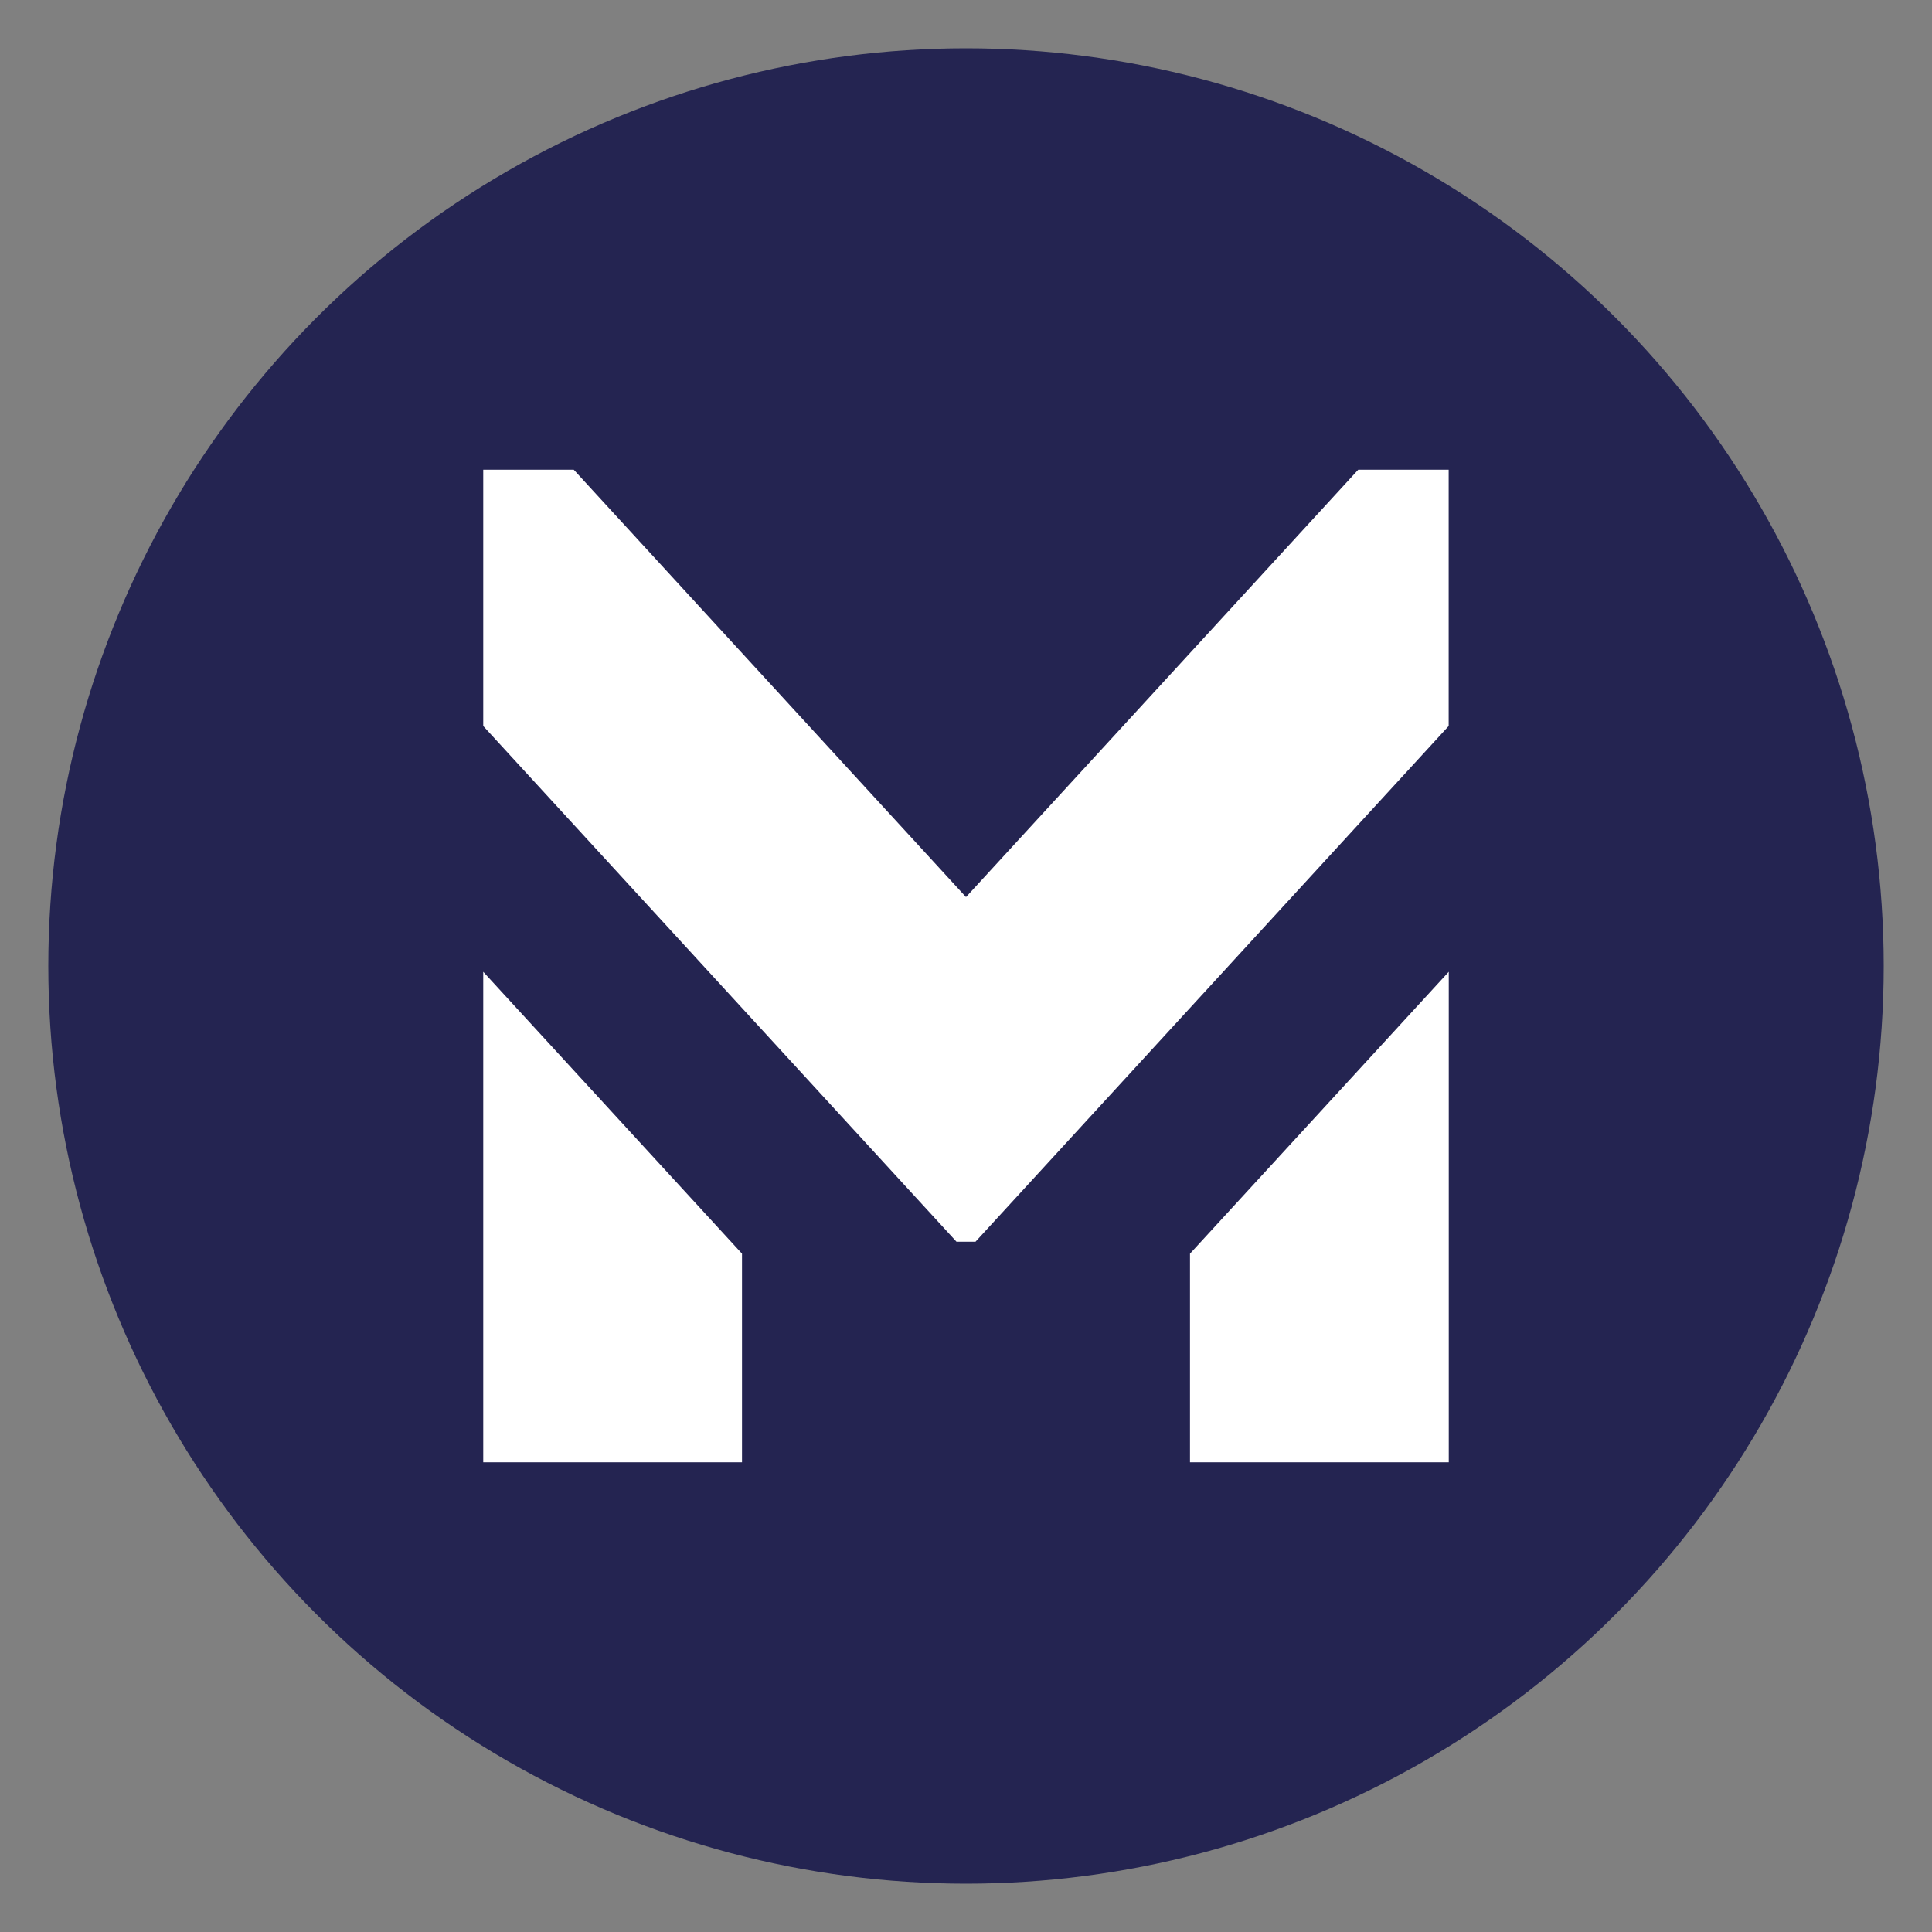 <svg xmlns="http://www.w3.org/2000/svg" viewBox="0 0 400 400" width="100%" height="100%" fill="none">
  <rect x="0" y="0" width="400" height="400" fill="#808080" stroke="none"/>
  <!-- Define Styles -->
  <style>
    /* Default (Light Mode) Styles */
    .background-circle {
      fill: #242451; /* Dark Circle */
    }
    .letter-m {
      fill: #fff; /* White Letter M */
    }

    /* Dark Mode Styles */
    @media (prefers-color-scheme: dark) {
      .background-circle {
        fill: #242451; /* Light Circle */
      }
      .letter-m {
        fill: #fff; /* Dark Letter M */
      }
    }
  </style>

  <!-- Circle Background -->
  <circle class="background-circle" cx="200" cy="200" r="190" />

  <!-- Letter M -->
  <g class="letter-m" transform="
    translate(200, 200)
    scale(1.87)
    translate(-176.36, -271.8)
  ">
    <!-- Polygons representing the letter M -->
    <polygon points="176.36 264.17 132.93 216.85 122.91 216.85 122.91 245.23 175.31 302.33 176.36 302.33 177.41 302.33 229.8 245.23 229.8 216.85 219.79 216.85 176.36 264.17"/>
    <polygon points="201.16 326.75 229.81 326.75 229.81 272.44 201.16 303.65 201.16 326.75"/>
    <polygon points="151.56 303.65 122.91 272.44 122.91 326.75 151.56 326.75 151.56 303.65"/>
  </g>
</svg>
